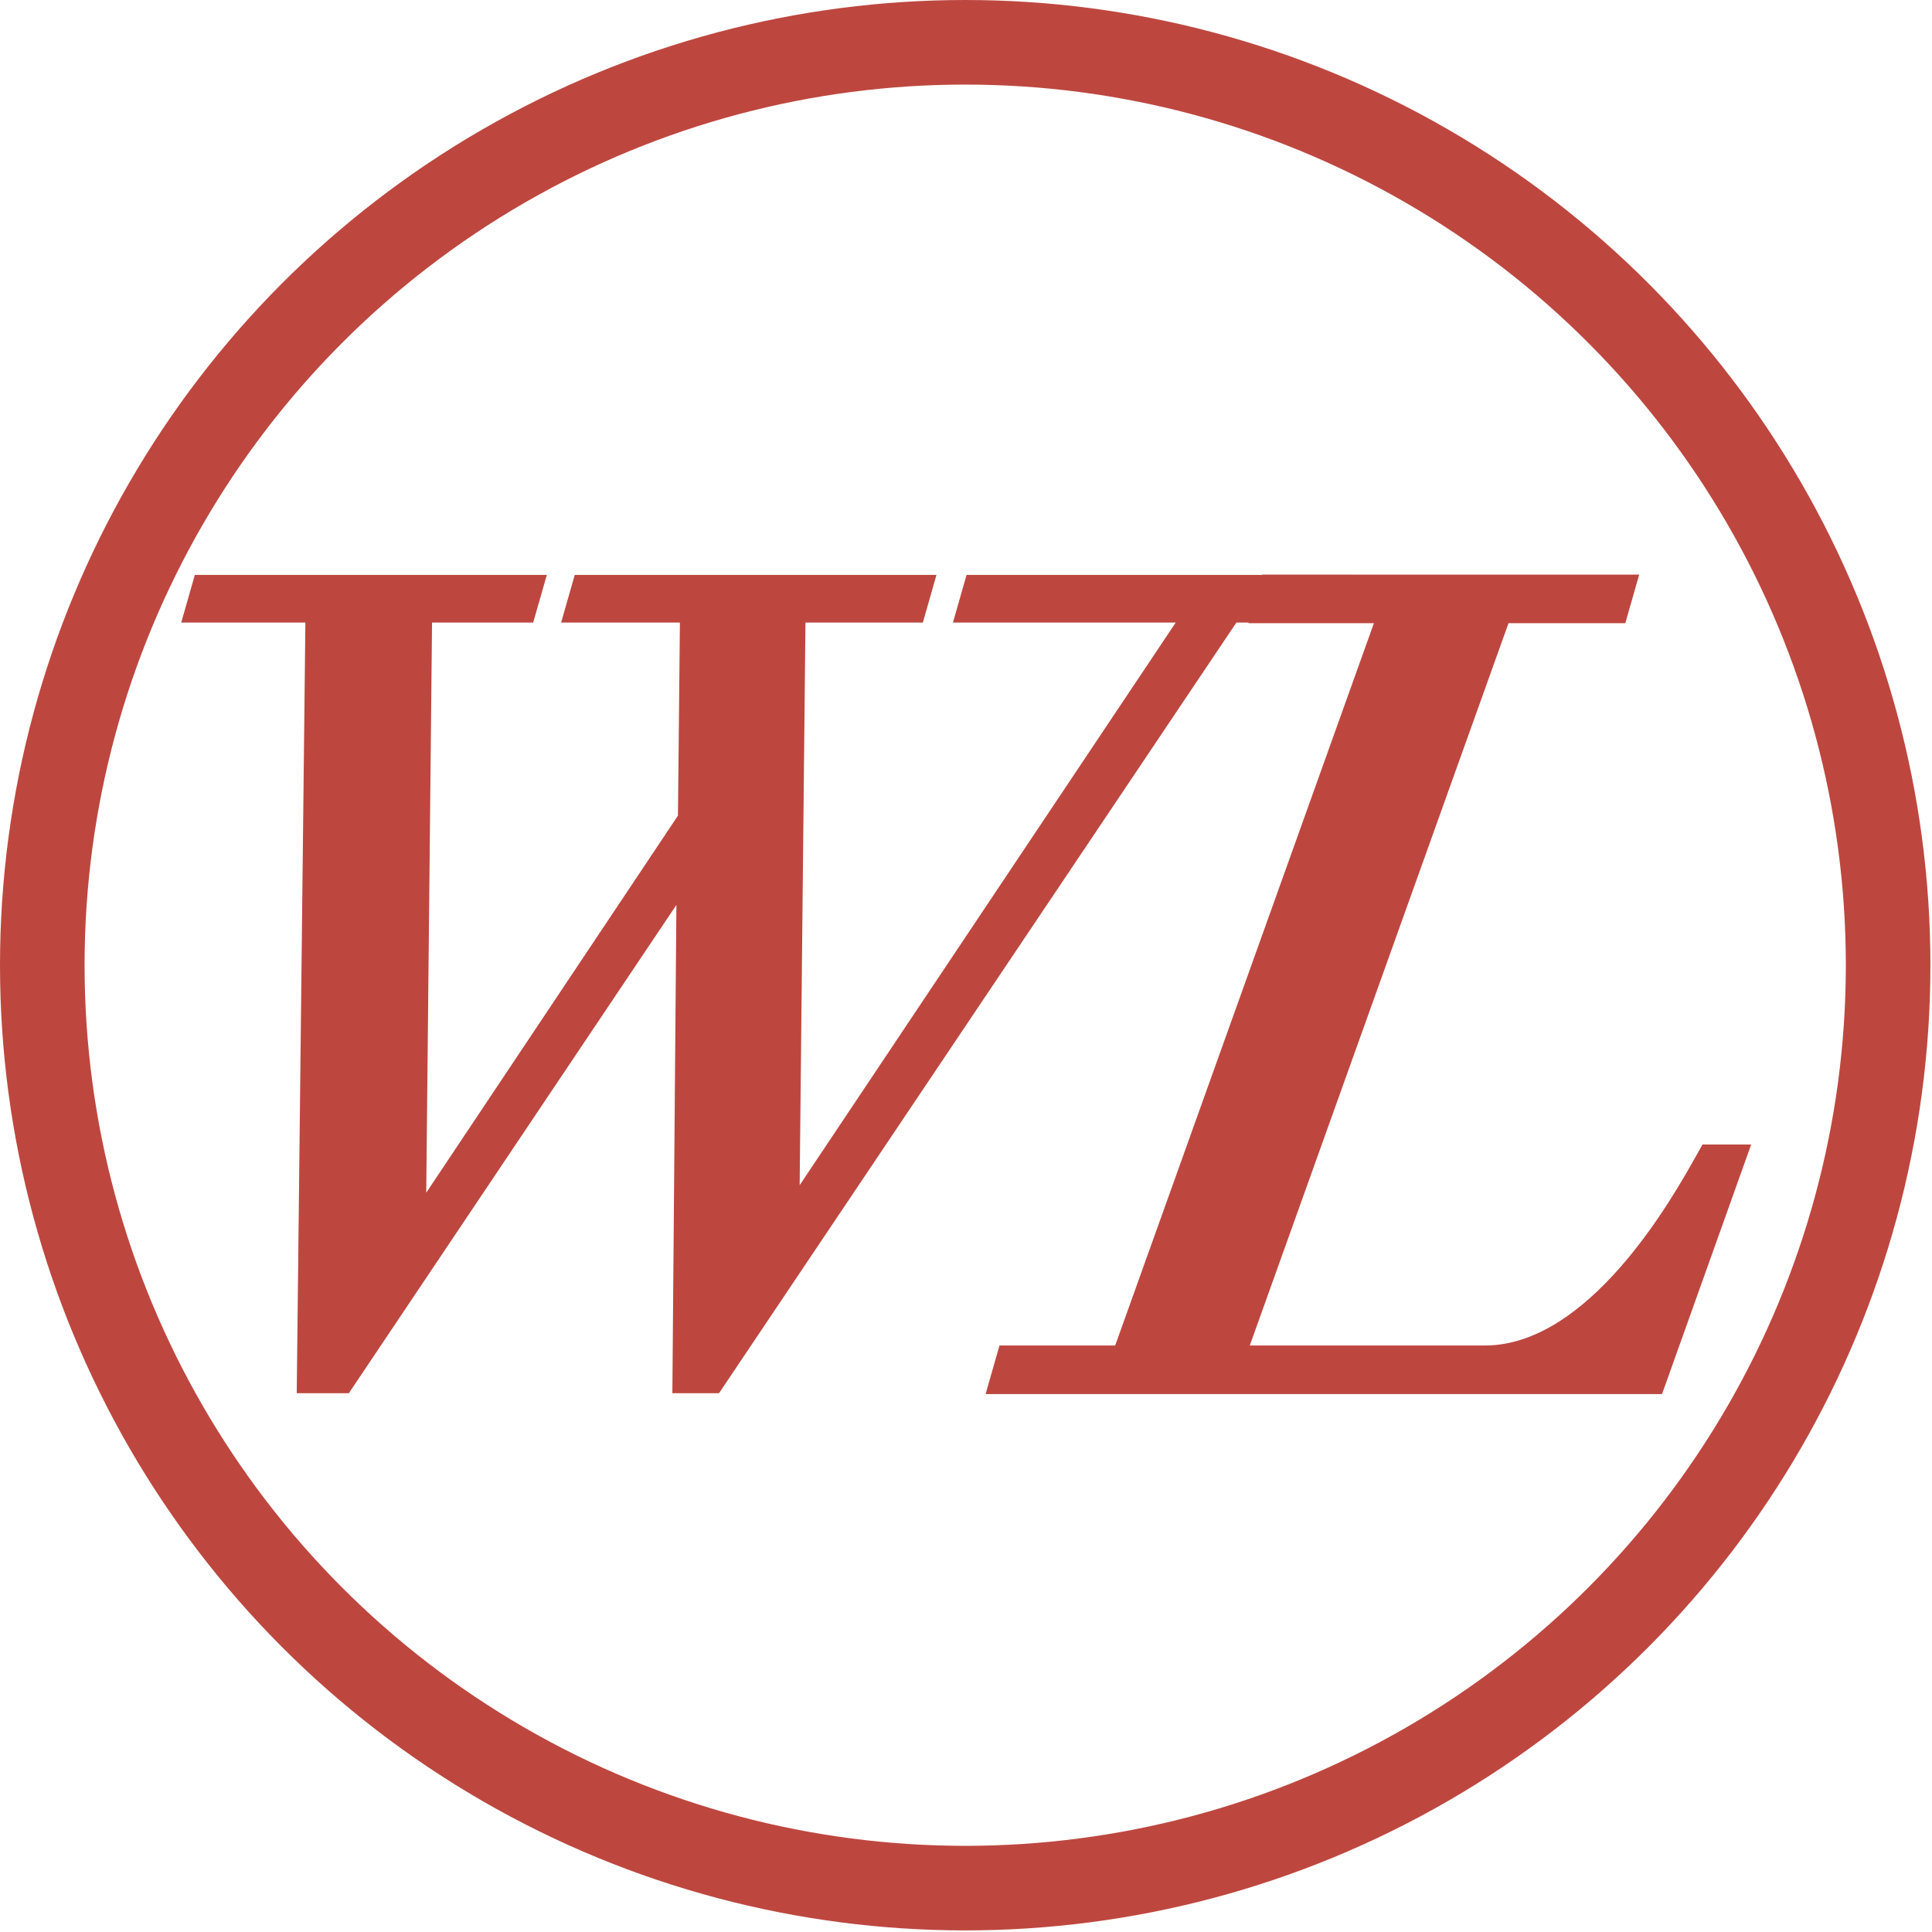 <?xml version="1.0" encoding="UTF-8" standalone="no"?>
<!DOCTYPE svg PUBLIC "-//W3C//DTD SVG 1.1//EN" "http://www.w3.org/Graphics/SVG/1.1/DTD/svg11.dtd">
<svg width="100%" height="100%" viewBox="0 0 434 434" version="1.1" xmlns="http://www.w3.org/2000/svg" xmlns:xlink="http://www.w3.org/1999/xlink" xml:space="preserve" xmlns:serif="http://www.serif.com/" style="fill-rule:evenodd;clip-rule:evenodd;stroke-linecap:square;stroke-miterlimit:2;">
    <g transform="matrix(1,0,0,1,-734.592,-128.052)">
        <g transform="matrix(1,0,0,1,342.236,-55.126)">
            <g transform="matrix(1,0,0,1,-45.307,2.245)">
                <g transform="matrix(243.141,0,0,243.141,463.756,486.846)">
                    <path d="M0.182,0.014L0.207,0.014L0.531,-0.469L0.533,-0.469L0.529,0.014L0.549,0.014L1.027,-0.698L1.116,-0.698L1.12,-0.712L0.797,-0.712L0.793,-0.698L1.007,-0.698L0.618,-0.116L0.616,-0.116L0.622,-0.698L0.734,-0.698L0.738,-0.712L0.435,-0.712L0.431,-0.698L0.536,-0.698L0.534,-0.5L0.273,-0.109L0.271,-0.109L0.277,-0.698L0.374,-0.698L0.378,-0.712L0.084,-0.712L0.08,-0.698L0.19,-0.698L0.182,0.014Z" style="fill:rgb(189,71,63);fill-rule:nonzero;stroke:rgb(189,71,63);stroke-width:0.03px;"/>
                </g>
                <g transform="matrix(248.104,0,0,248.104,685.832,490.38)">
                    <path d="M0.02,-0.014L-0.084,-0.014L-0.088,-0L0.494,-0L0.564,-0.196L0.55,-0.196C0.527,-0.155 0.449,-0.014 0.344,-0.014L0.11,-0.014L0.355,-0.698L0.46,-0.698L0.464,-0.712L0.154,-0.712L0.15,-0.698L0.265,-0.698L0.02,-0.014Z" style="fill:rgb(189,71,63);fill-rule:nonzero;stroke:rgb(189,71,63);stroke-width:0.03px;"/>
                </g>
            </g>
            <g transform="matrix(1,0,0,1,269.342,6.515)">
                <circle cx="339.836" cy="393.485" r="207.322" style="fill:none;stroke:rgb(189,71,63);stroke-width:19px;stroke-linecap:round;stroke-linejoin:round;stroke-miterlimit:1.5;"/>
            </g>
        </g>
    </g>
</svg>
